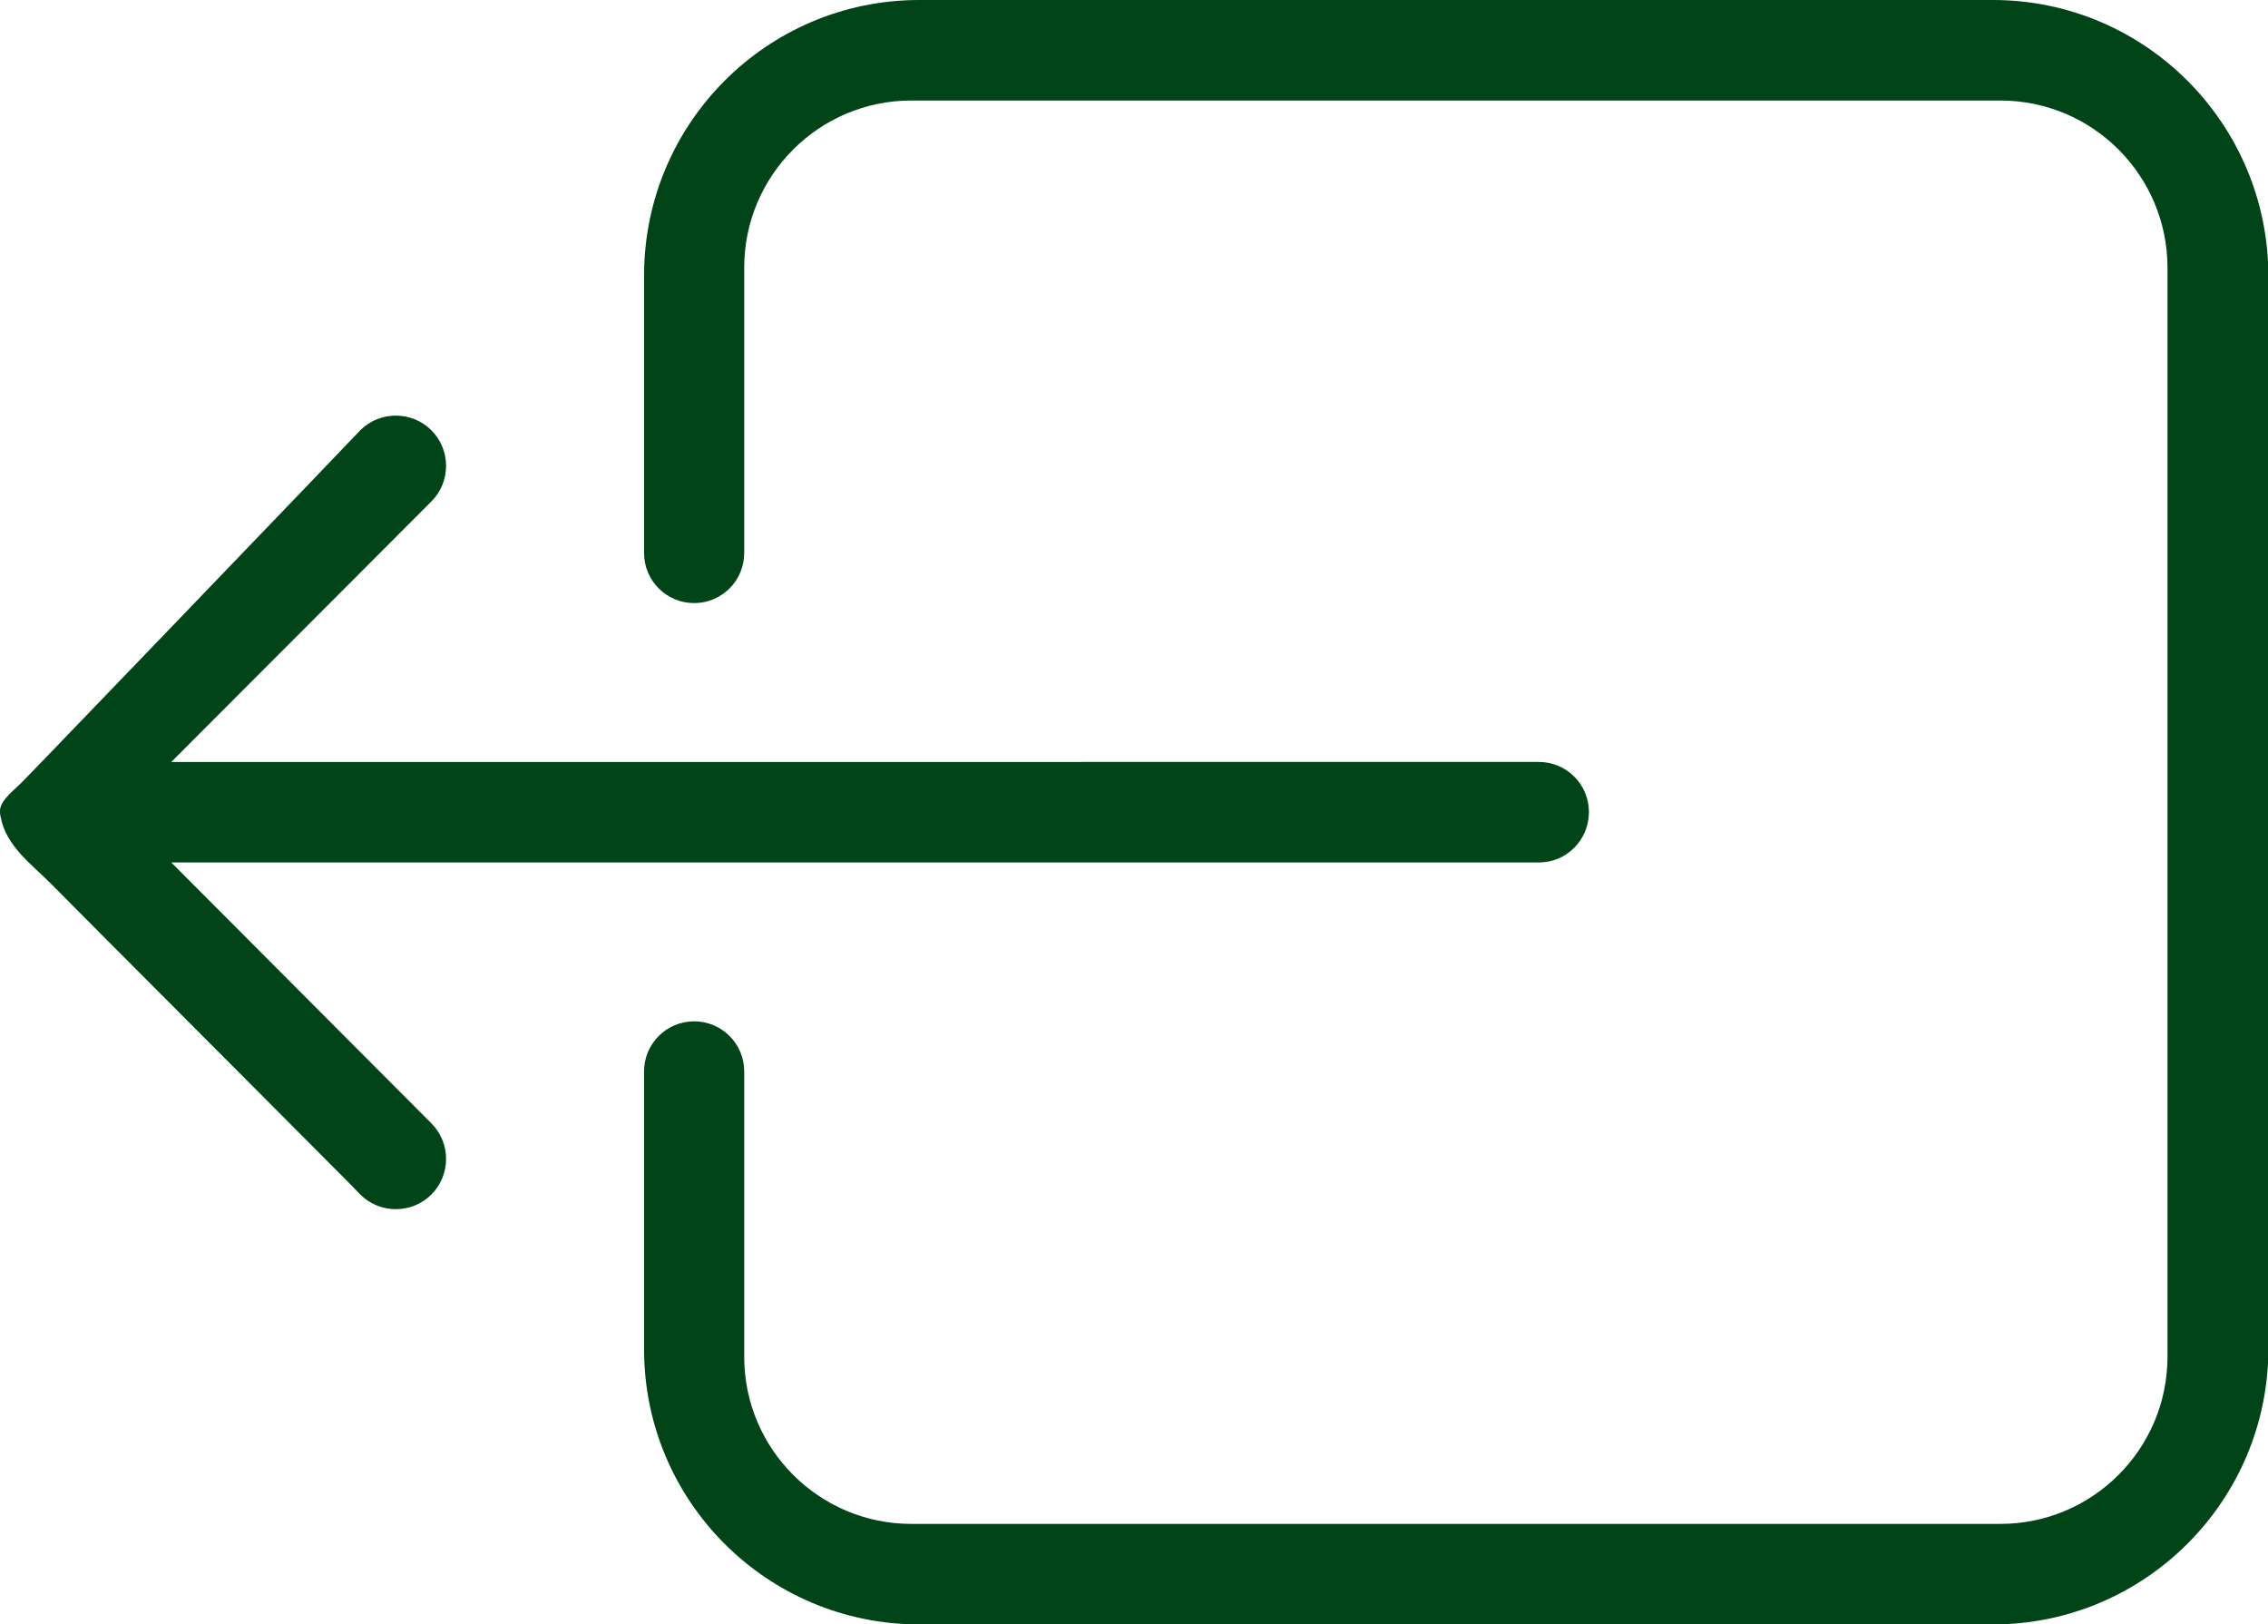 <?xml version="1.0" encoding="utf-8"?>
<!-- Generator: Adobe Illustrator 21.0.2, SVG Export Plug-In . SVG Version: 6.00 Build 0)  -->
<svg version="1.1" id="Capa_1" xmlns="http://www.w3.org/2000/svg" xmlns:xlink="http://www.w3.org/1999/xlink" x="0px" y="0px"
	 viewBox="0 0 602.5 431.5" style="enable-background:new 0 0 602.5 431.5;" xml:space="preserve">
<style type="text/css">
	.st0{fill:#004418;}
</style>
<title>Artboard 12</title>
<path class="st0" d="M529.4,0H244.2c-40.4,0-73.1,32.8-73.1,73.2v73.7c0,7.4,6,13.3,13.3,13.3c7.4,0,13.3-6,13.3-13.3l0,0V71.1
	c0-24.5,19.9-44.4,44.4-44.4h289.3c24.5,0,44.4,19.9,44.4,44.4v289.3c0,24.5-19.9,44.4-44.4,44.4H242.1c-24.5,0-44.4-19.9-44.4-44.4
	v-75.8c0-7.4-6-13.3-13.3-13.3c-7.4,0-13.3,6-13.3,13.3l0,0v73.8c0,40.4,32.7,73.1,73.1,73.1h285.2c40.4,0,73.1-32.8,73.2-73.1V73.2
	C602.5,32.8,569.8,0,529.4,0z"/>
<path class="st0" d="M45.5,229.1h363.3c7.4,0,13.3-6,13.3-13.4s-6-13.3-13.3-13.3H45.5l69.1-69.2c5.2-5.2,5.2-13.7,0-18.9
	s-13.7-5.2-18.9,0l-15.8,16.5l-34.3,35.7l-33.1,34.4l-6.4,6.6c-2,2.1-5.9,4.9-6.1,7.7c0,0.6,0,1.2,0.2,1.9
	c1.4,7.6,8.2,12.5,13.3,17.6l14.9,15L65.6,287l27.3,27.4l2.8,2.9c5.2,5.2,13.7,5.2,18.9,0s5.2-13.7,0-18.9L45.5,229.1z"/>
</svg>
